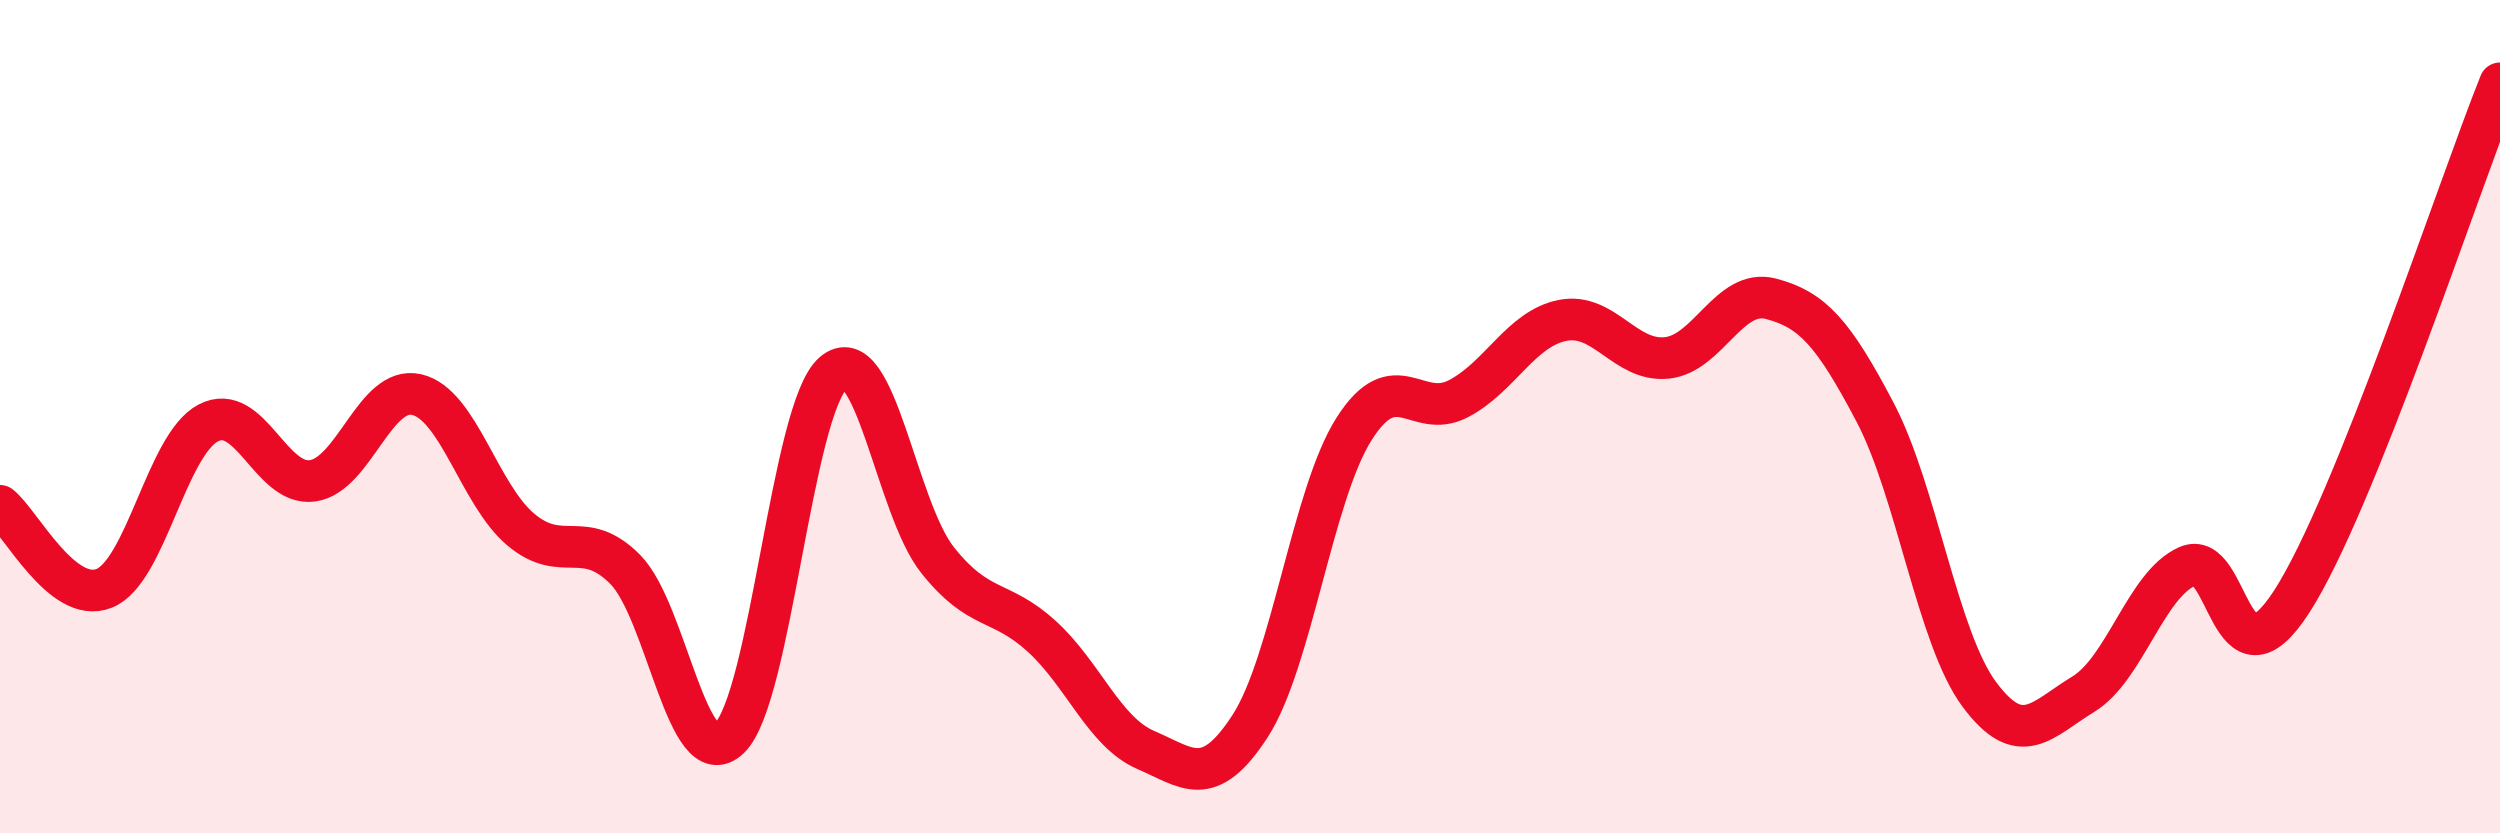 
    <svg width="60" height="20" viewBox="0 0 60 20" xmlns="http://www.w3.org/2000/svg">
      <path
        d="M 0,12.14 C 0.5,12.54 1.5,14.52 2.5,14.12 C 3.5,13.72 4,10.67 5,10.15 C 6,9.63 6.5,11.68 7.5,11.54 C 8.5,11.4 9,9.24 10,9.47 C 11,9.7 11.5,11.87 12.5,12.71 C 13.5,13.55 14,12.66 15,13.66 C 16,14.66 16.5,18.66 17.5,17.72 C 18.5,16.78 19,9.81 20,8.95 C 21,8.09 21.5,12.18 22.5,13.44 C 23.5,14.7 24,14.36 25,15.27 C 26,16.18 26.5,17.57 27.5,18 C 28.5,18.43 29,18.97 30,17.43 C 31,15.89 31.5,11.86 32.5,10.29 C 33.5,8.72 34,10.09 35,9.57 C 36,9.05 36.5,7.89 37.5,7.69 C 38.5,7.49 39,8.69 40,8.59 C 41,8.49 41.5,6.91 42.5,7.17 C 43.5,7.43 44,7.99 45,9.89 C 46,11.79 46.5,15.31 47.5,16.66 C 48.5,18.01 49,17.27 50,16.66 C 51,16.05 51.5,14.03 52.5,13.59 C 53.5,13.15 53.5,16.76 55,14.44 C 56.5,12.12 59,4.49 60,2L60 20L0 20Z"
        fill="#EB0A25"
        opacity="0.1"
        stroke-linecap="round"
        stroke-linejoin="round"
      />
      <path
        d="M 0,12.14 C 0.5,12.54 1.5,14.52 2.5,14.12 C 3.5,13.72 4,10.67 5,10.15 C 6,9.63 6.5,11.68 7.5,11.54 C 8.5,11.4 9,9.24 10,9.47 C 11,9.7 11.5,11.87 12.5,12.71 C 13.5,13.55 14,12.66 15,13.66 C 16,14.66 16.5,18.66 17.5,17.72 C 18.5,16.78 19,9.81 20,8.95 C 21,8.09 21.5,12.18 22.5,13.44 C 23.5,14.7 24,14.36 25,15.27 C 26,16.18 26.5,17.57 27.5,18 C 28.5,18.43 29,18.97 30,17.43 C 31,15.89 31.5,11.86 32.5,10.29 C 33.5,8.72 34,10.09 35,9.57 C 36,9.05 36.5,7.89 37.5,7.69 C 38.5,7.49 39,8.69 40,8.59 C 41,8.49 41.5,6.91 42.5,7.17 C 43.5,7.43 44,7.99 45,9.89 C 46,11.79 46.5,15.31 47.5,16.66 C 48.5,18.01 49,17.27 50,16.66 C 51,16.05 51.5,14.03 52.5,13.59 C 53.5,13.15 53.5,16.76 55,14.44 C 56.5,12.12 59,4.49 60,2"
        stroke="#EB0A25"
        stroke-width="1"
        fill="none"
        stroke-linecap="round"
        stroke-linejoin="round"
      />
    </svg>
  